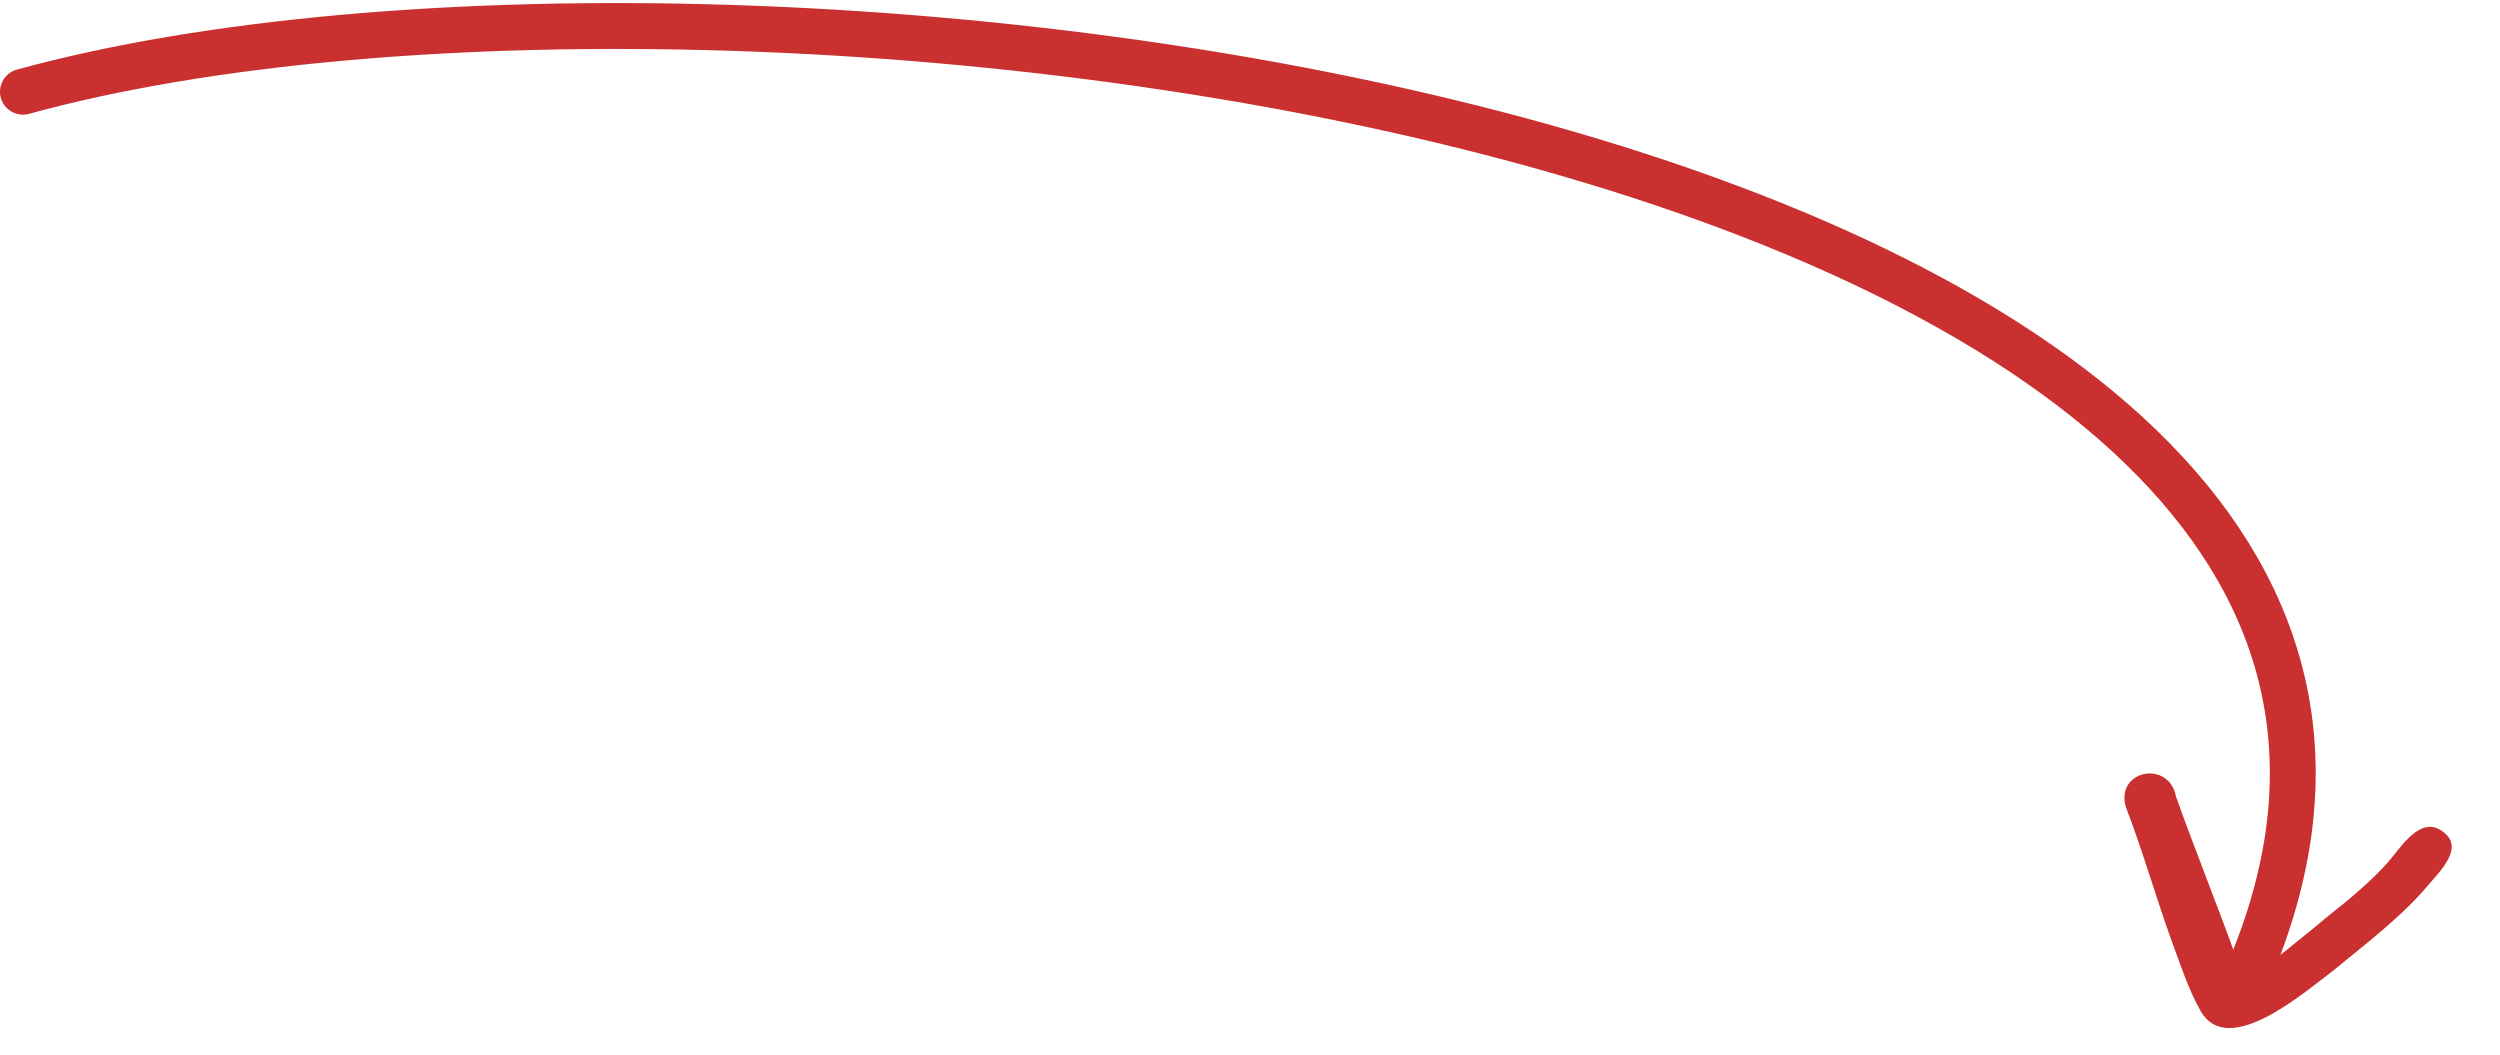 <svg width="109" height="46" viewBox="0 0 109 46" fill="none" xmlns="http://www.w3.org/2000/svg">
<path d="M1 4C33.201 -4.857 113.5 6.5 98 42.5" stroke="#CA3030" stroke-width="2" stroke-linecap="round" stroke-linejoin="round"/>
<path d="M98.08 42.607C99.095 41.952 100.617 40.678 101.542 39.912C102.354 39.278 103.477 38.339 104.147 37.557C104.68 36.938 105.558 35.502 106.522 36.269C107.54 37.011 106.204 38.155 105.686 38.806C104.559 40.087 102.995 41.274 101.681 42.356C100.402 43.315 97.161 46.139 95.957 44.101C95.425 43.16 95.069 42.069 94.697 41.058C94.004 39.152 93.42 37.086 92.691 35.196C92.202 33.587 94.57 33.093 94.88 34.748C95.588 36.752 96.763 39.694 97.477 41.697L98.08 42.607Z" fill="#CA3030"/>
</svg>
